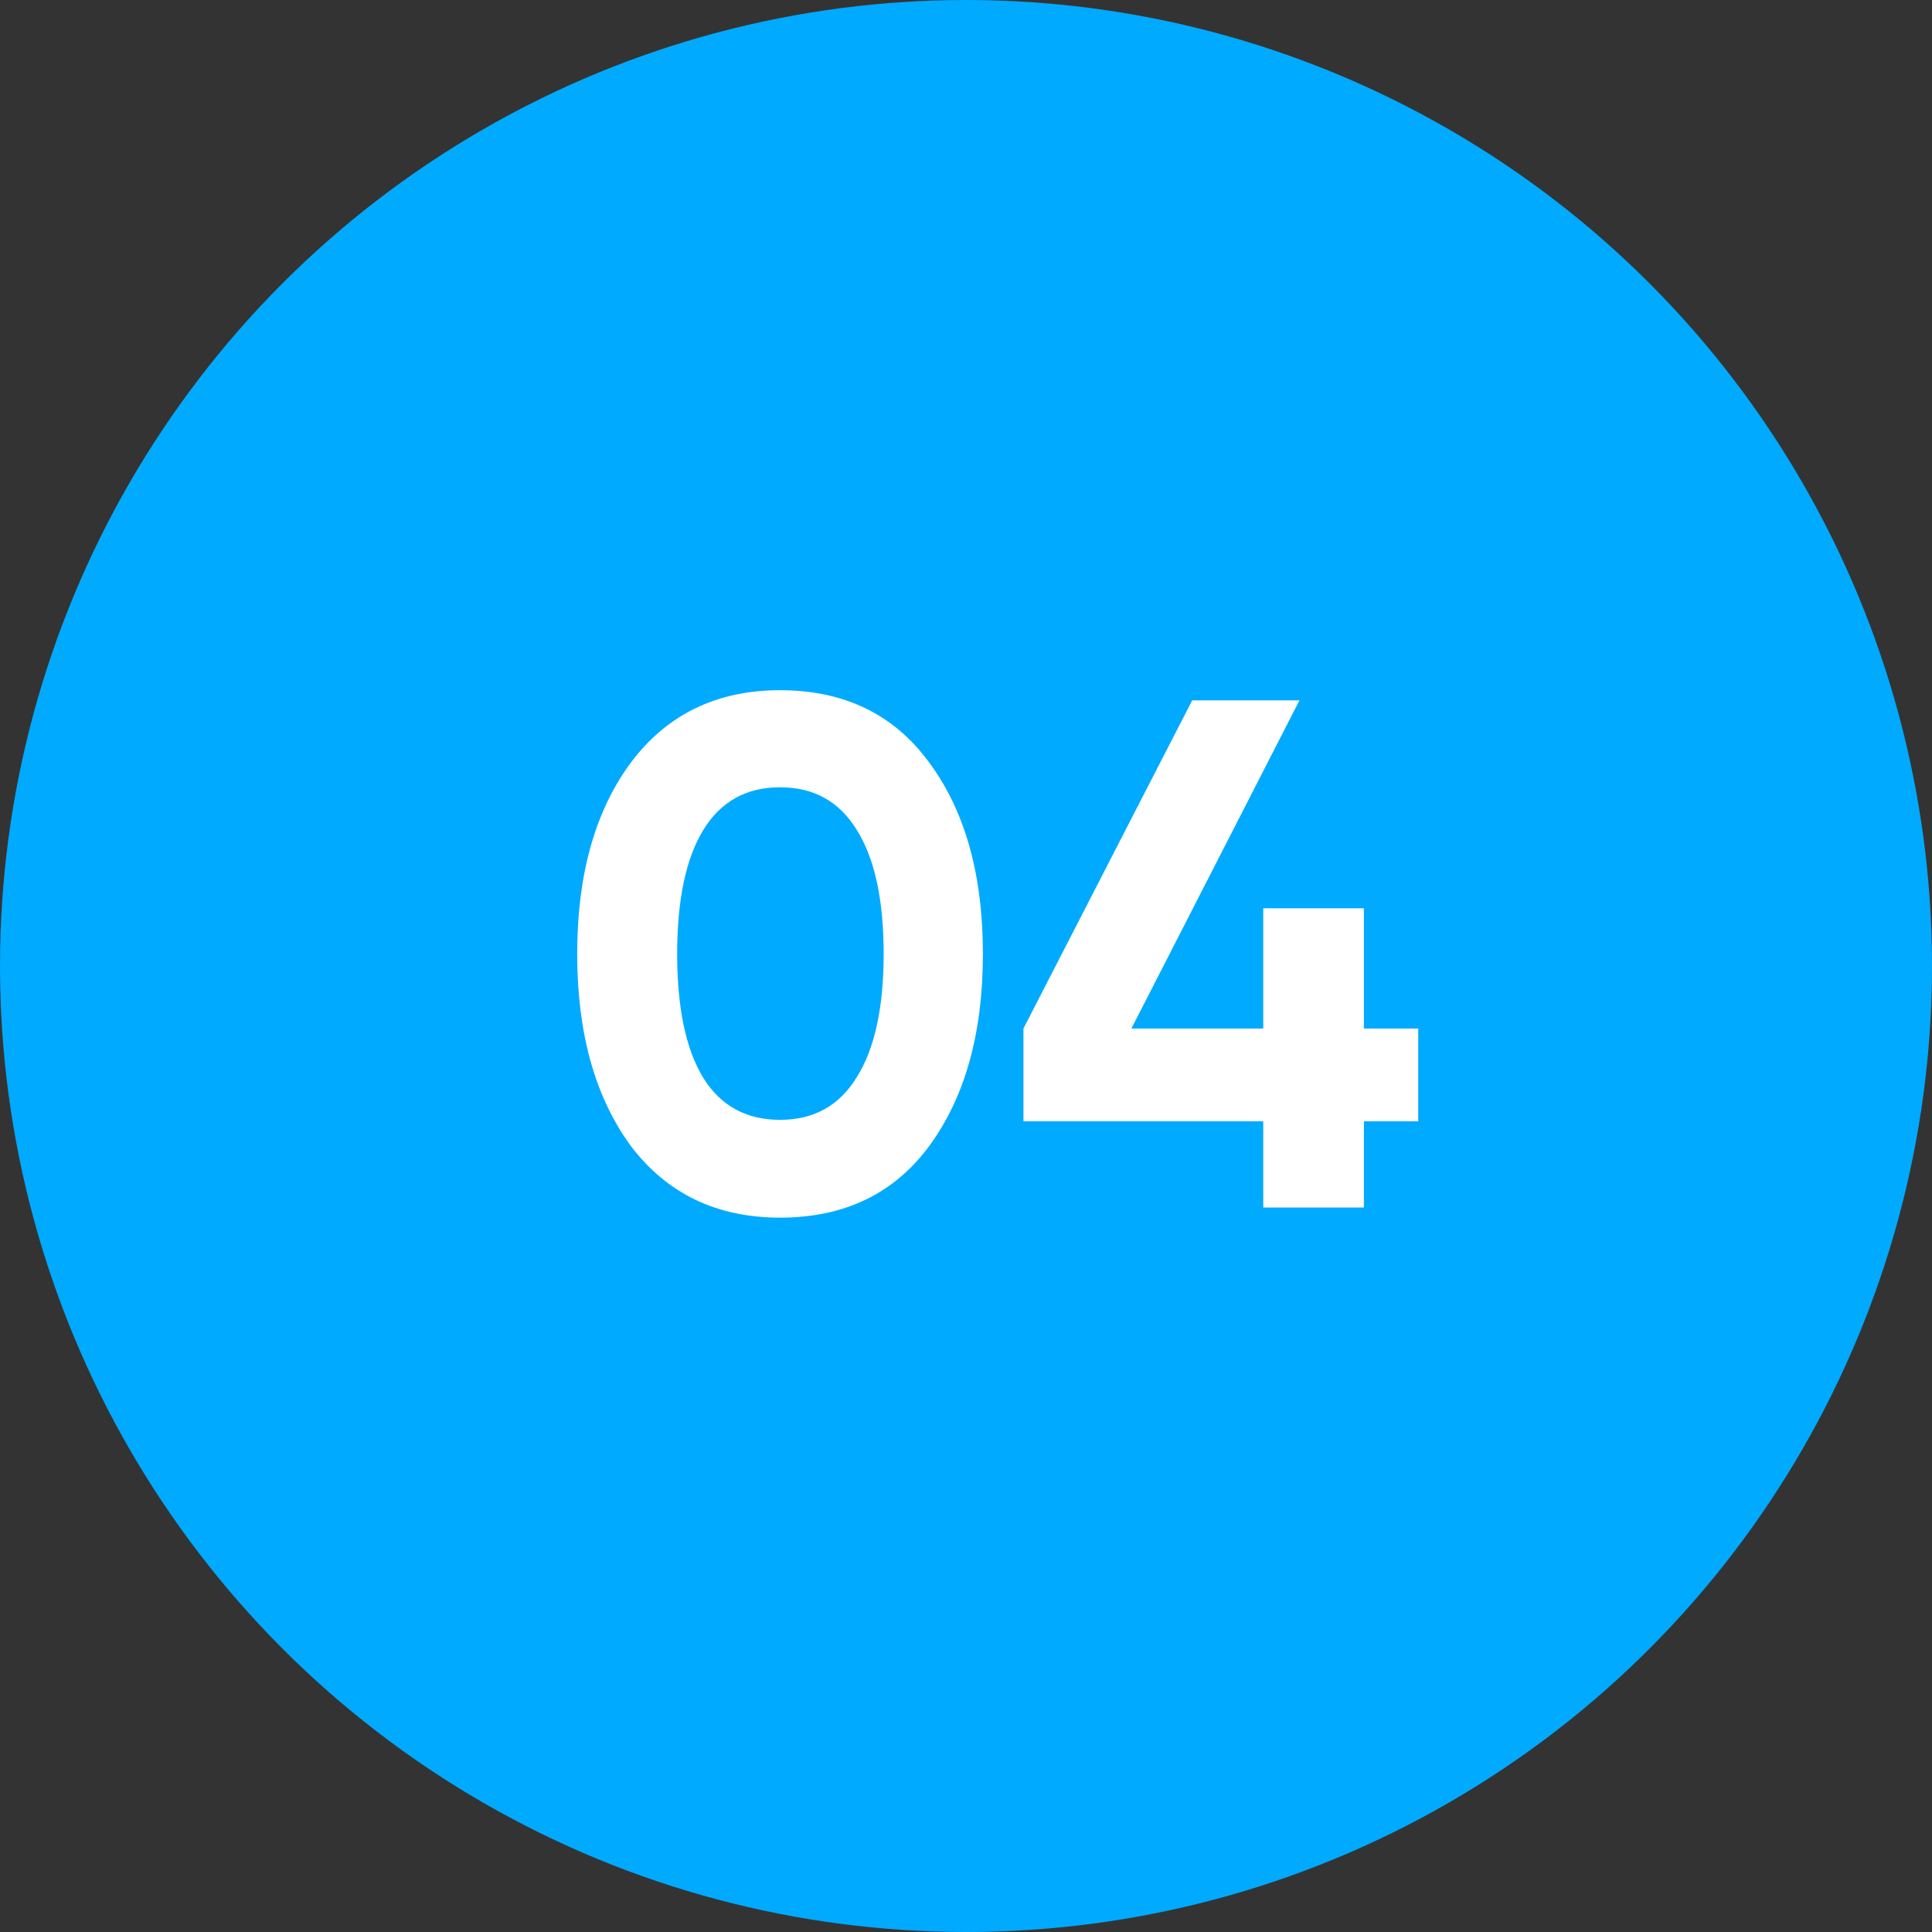 <?xml version="1.0" encoding="UTF-8"?> <svg xmlns="http://www.w3.org/2000/svg" width="40" height="40" viewBox="0 0 40 40" fill="none"><rect x="0" y="0" width="40" height="40" fill="#333333" stroke="none"/> <circle cx="20" cy="20" r="20" fill="#00AAFF"></circle> <path d="M16.15 25.21C14.84 25.21 13.81 24.715 13.06 23.725C12.32 22.715 11.95 21.39 11.95 19.75C11.95 18.11 12.32 16.79 13.06 15.79C13.81 14.79 14.84 14.29 16.15 14.29C17.48 14.29 18.51 14.79 19.24 15.79C19.98 16.79 20.35 18.11 20.35 19.75C20.35 21.39 19.98 22.715 19.24 23.725C18.51 24.715 17.48 25.21 16.15 25.21ZM18.295 19.75C18.295 18.63 18.11 17.775 17.74 17.185C17.38 16.595 16.85 16.3 16.15 16.3C15.45 16.3 14.92 16.595 14.56 17.185C14.2 17.775 14.02 18.63 14.02 19.75C14.02 20.87 14.2 21.725 14.56 22.315C14.92 22.895 15.45 23.185 16.15 23.185C16.85 23.185 17.38 22.89 17.74 22.3C18.11 21.71 18.295 20.86 18.295 19.75ZM28.238 21.295H29.363V23.215H28.238V25H26.154V23.215H21.189V21.295L24.683 14.5H26.904L23.424 21.295H26.154V18.805H28.238V21.295Z" fill="white"></path> </svg> 
